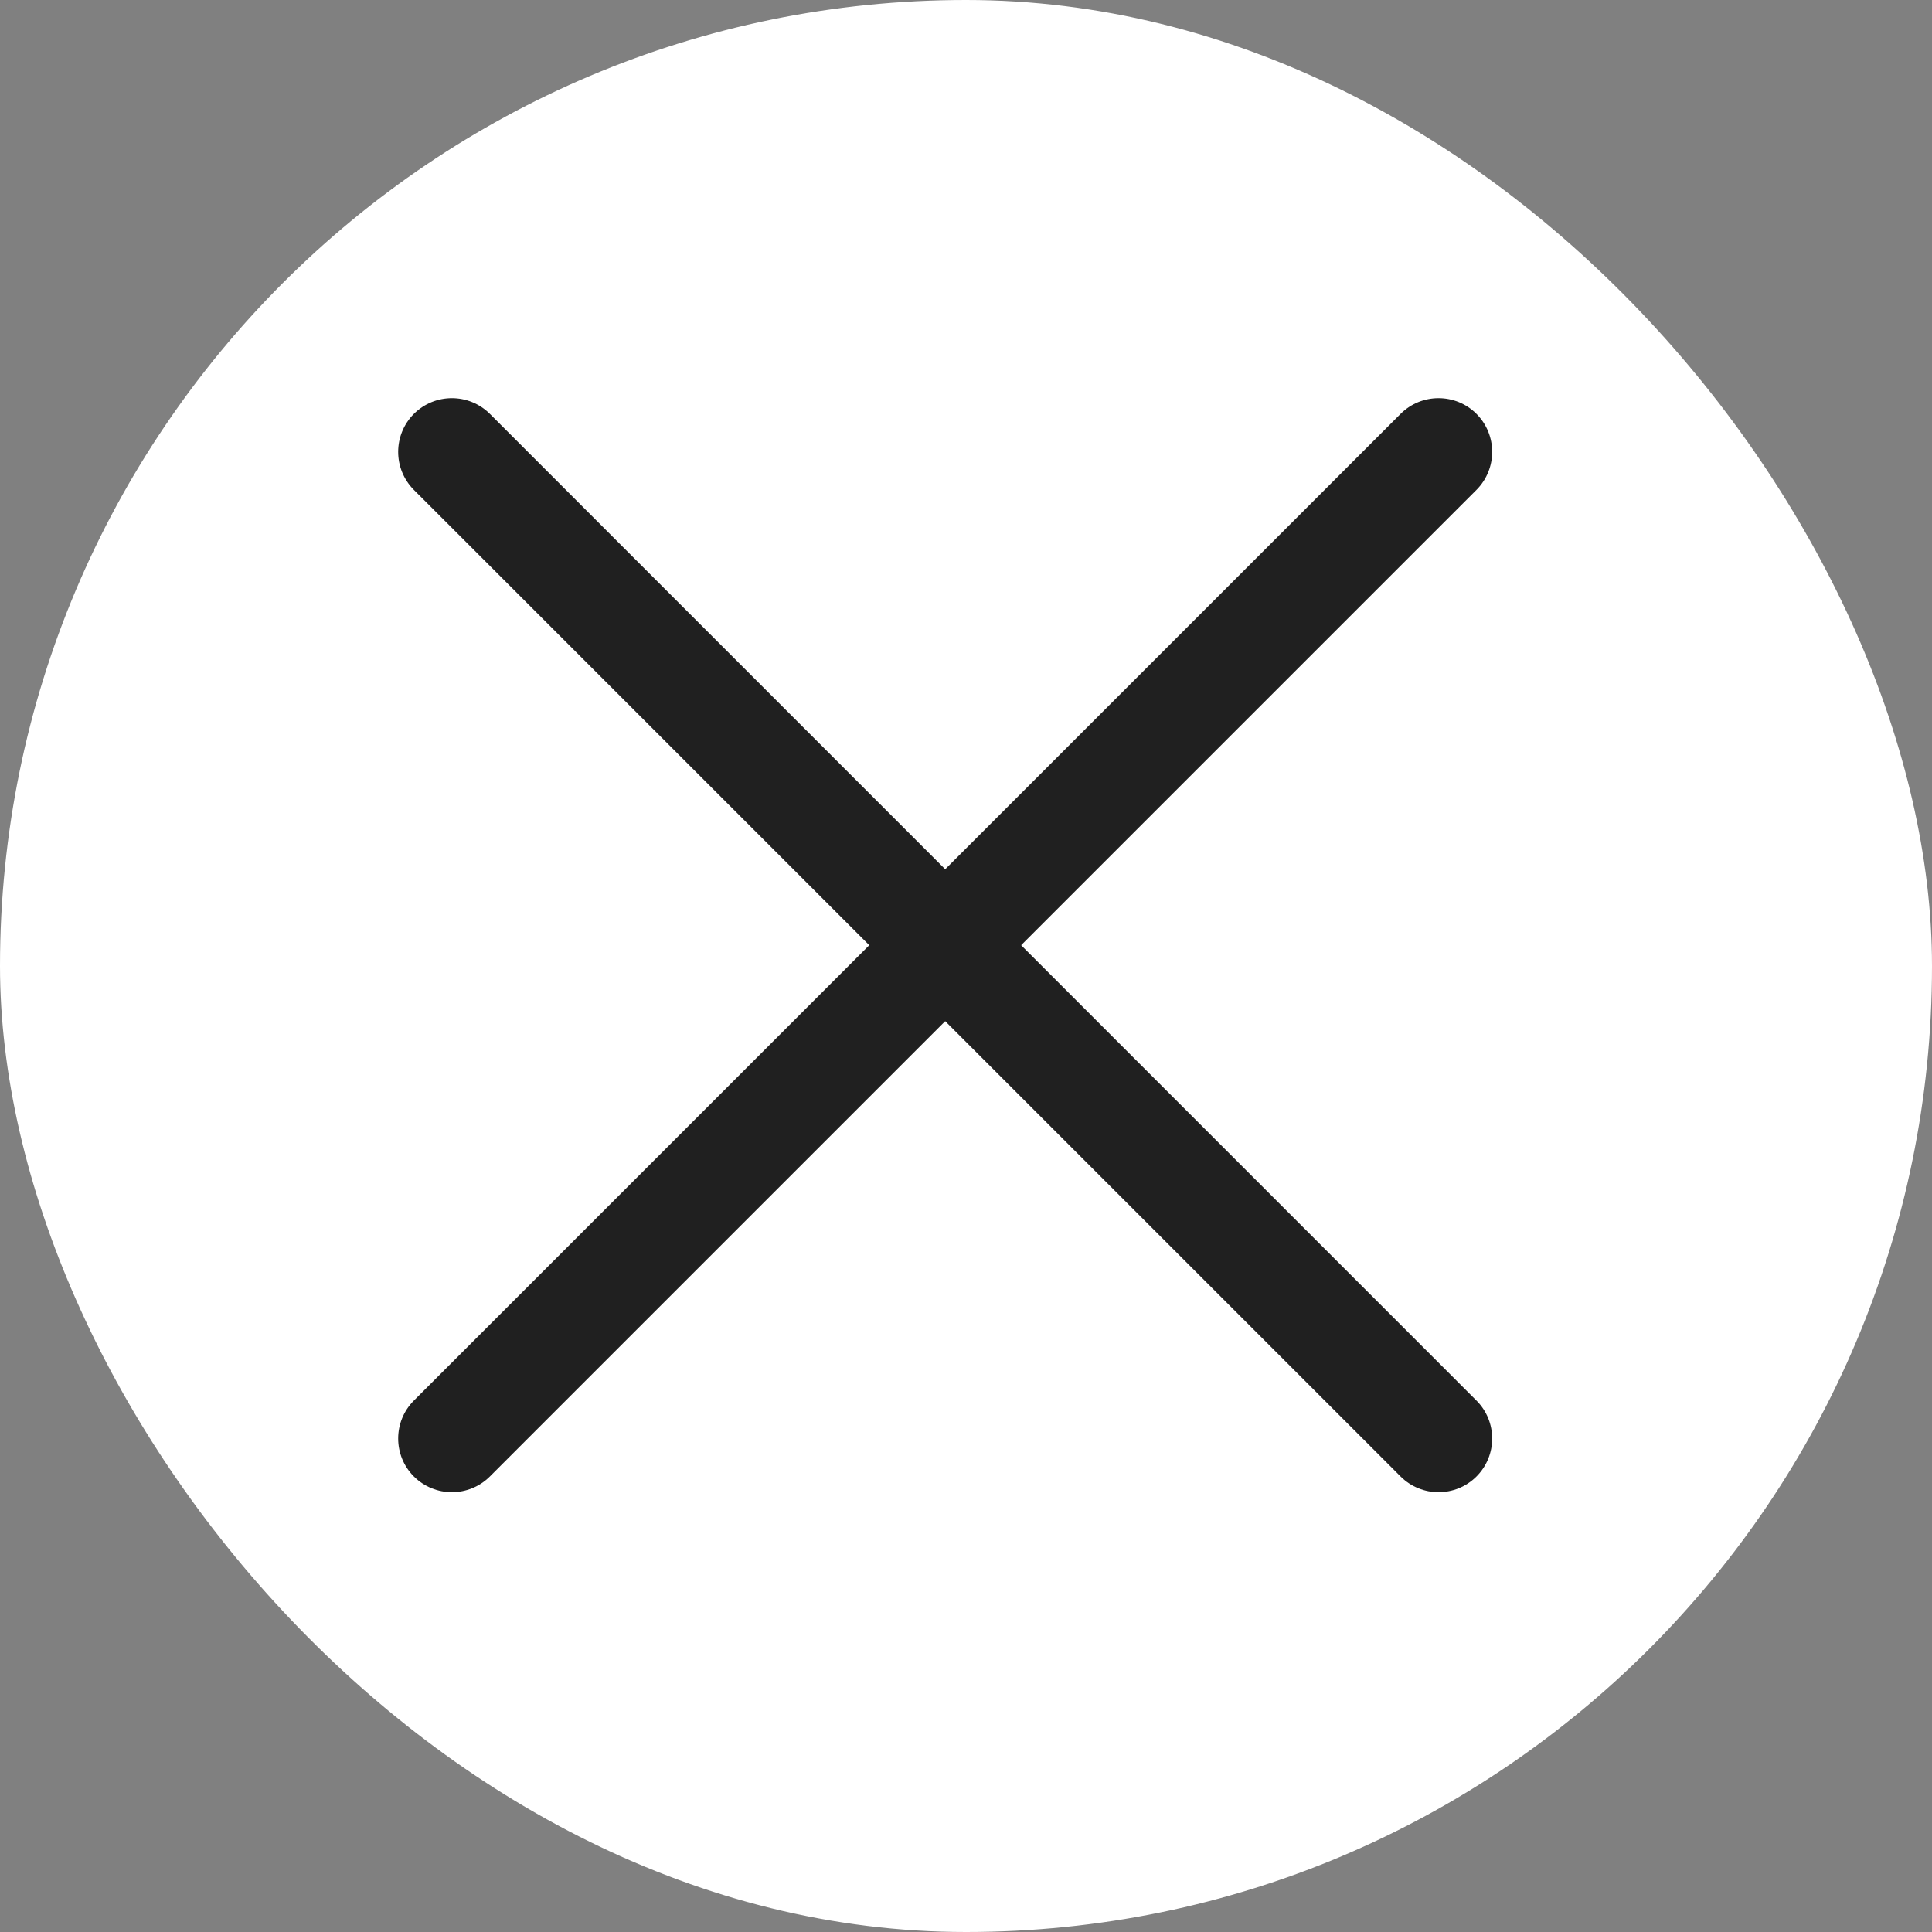 <svg width="18" height="18" viewBox="0 0 18 18" fill="none" xmlns="http://www.w3.org/2000/svg">
<rect x="0" y="0" width="18" height="18" fill="#808080" stroke="none"/>
<rect width="18" height="18" rx="9" fill="white"/>
<path d="M3.856 13.756C3.661 13.561 3.661 13.244 3.856 13.049L13.049 3.856C13.244 3.661 13.561 3.661 13.756 3.856C13.951 4.052 13.951 4.368 13.756 4.564L4.564 13.756C4.368 13.951 4.052 13.951 3.856 13.756Z" fill="#202020"/>
<path d="M3.856 3.856C4.052 3.661 4.368 3.661 4.564 3.856L13.756 13.049C13.951 13.244 13.951 13.561 13.756 13.756C13.561 13.951 13.244 13.951 13.049 13.756L3.856 4.564C3.661 4.368 3.661 4.052 3.856 3.856Z" fill="#202020"/>
</svg>

